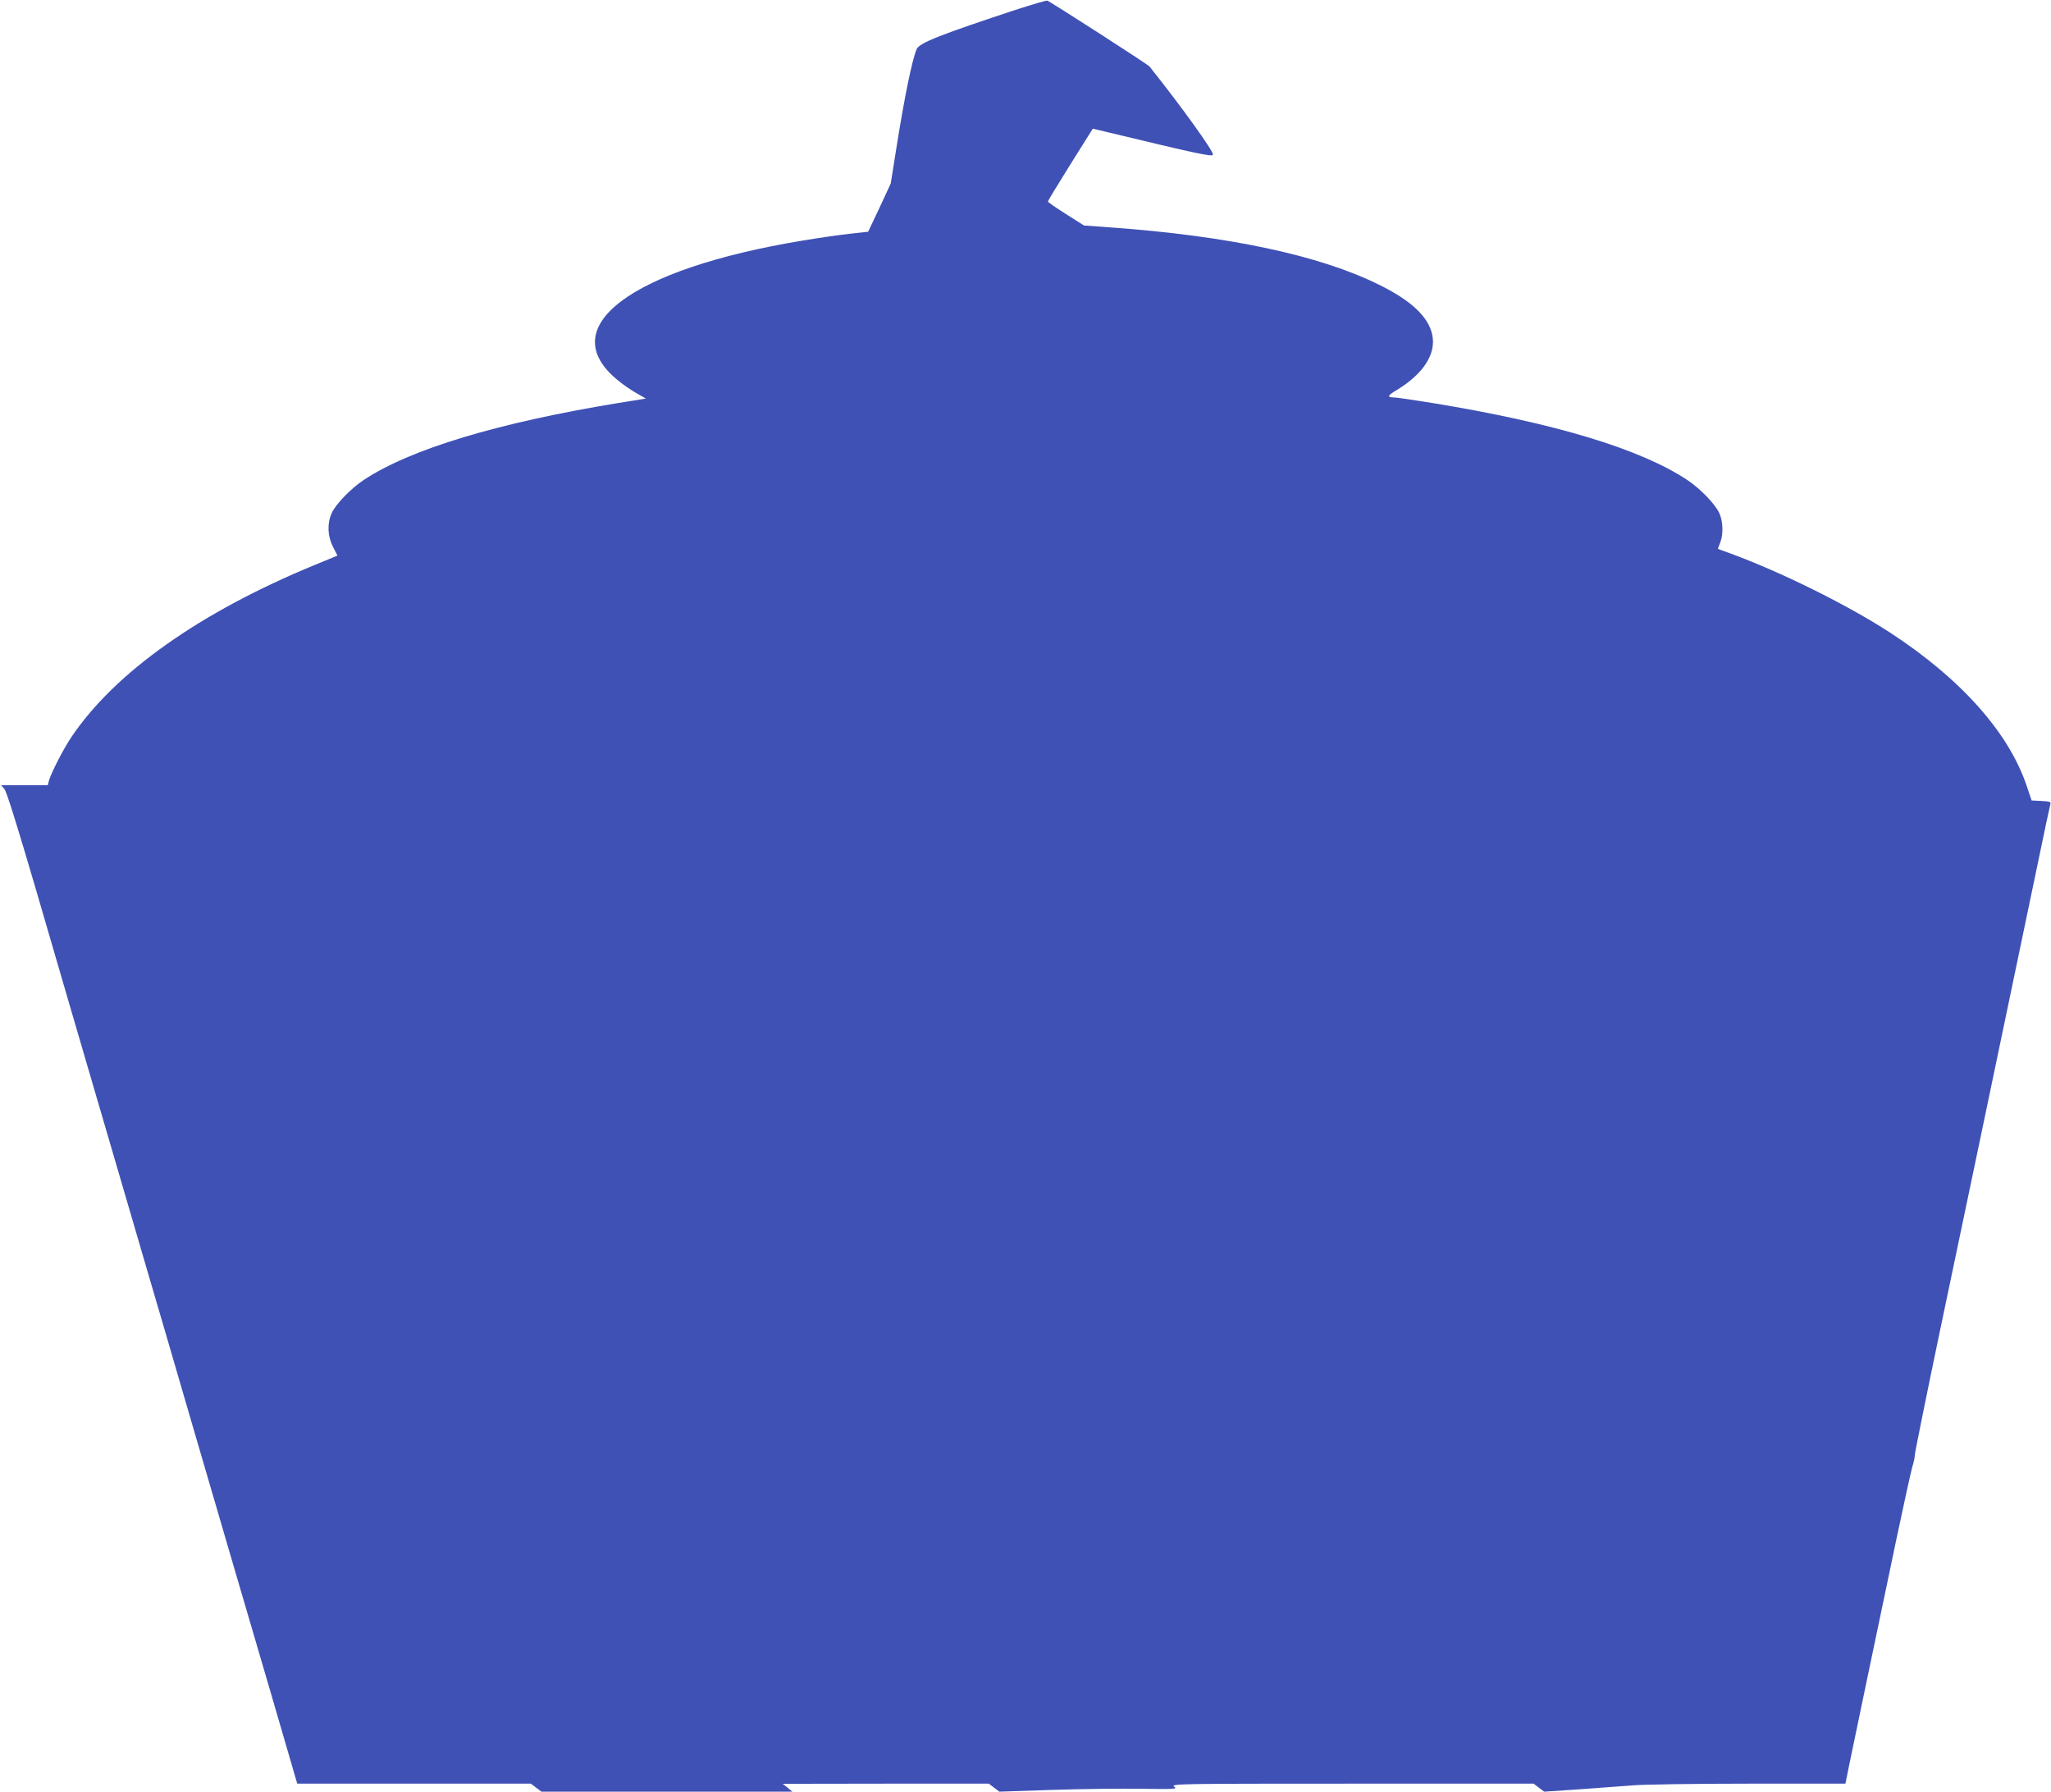 <?xml version="1.0" standalone="no"?>
<!DOCTYPE svg PUBLIC "-//W3C//DTD SVG 20010904//EN"
 "http://www.w3.org/TR/2001/REC-SVG-20010904/DTD/svg10.dtd">
<svg version="1.0" xmlns="http://www.w3.org/2000/svg"
 width="1280pt" height="1118pt" viewBox="0 0 1280 1118"
 preserveAspectRatio="xMidYMid meet">
<g transform="translate(0,1118) scale(0.1,-0.1)"
fill="#3f51b5" stroke="none">
<path d="M6355 11124 c-483 -159 -616 -211 -634 -250 -28 -63 -78 -306 -131
-644 l-31 -195 -70 -151 -71 -150 -117 -13 c-64 -7 -195 -26 -291 -42 -1078
-178 -1560 -542 -1154 -872 32 -27 85 -63 117 -81 l58 -33 -168 -27 c-757
-124 -1301 -288 -1593 -481 -81 -54 -174 -150 -200 -207 -29 -65 -26 -142 8
-210 l28 -55 -141 -58 c-717 -295 -1248 -671 -1520 -1075 -51 -76 -129 -229
-140 -273 l-7 -27 -146 0 -145 0 20 -23 c14 -15 78 -221 203 -647 100 -344
199 -683 220 -755 21 -71 129 -440 240 -820 111 -379 223 -764 250 -855 27
-91 144 -491 260 -890 117 -399 238 -813 269 -920 32 -107 131 -448 222 -757
l164 -563 729 0 729 0 33 -25 33 -25 783 0 783 0 -30 25 -30 24 643 1 643 0
33 -25 33 -25 328 11 c181 6 431 9 557 7 218 -3 227 -2 205 14 -21 17 35 18
1111 18 l1133 0 33 -25 33 -25 224 15 c123 9 276 20 339 25 63 5 385 10 716
10 l601 0 27 133 c28 135 139 668 290 1387 47 223 92 428 100 455 9 28 16 61
16 75 0 14 72 369 160 790 88 421 194 925 235 1120 41 195 124 594 185 885 61
292 145 692 186 890 41 198 77 368 80 377 4 15 -4 17 -56 20 l-61 3 -30 89
c-112 335 -412 671 -854 959 -268 174 -681 378 -997 494 -40 14 -74 27 -76 28
-1 1 5 18 13 38 21 50 19 133 -5 185 -26 57 -119 153 -200 207 -293 194 -826
355 -1589 480 -118 19 -226 35 -241 35 -45 0 -42 11 15 45 169 102 250 228
223 348 -24 111 -133 213 -333 311 -373 184 -939 304 -1675 357 l-165 12 -112
71 c-62 39 -113 74 -113 79 0 4 63 108 140 231 l140 223 72 -17 c594 -143 678
-161 678 -144 0 25 -195 297 -396 549 -10 13 -616 403 -638 411 -6 2 -87 -22
-181 -52z"/>
</g>
</svg>
